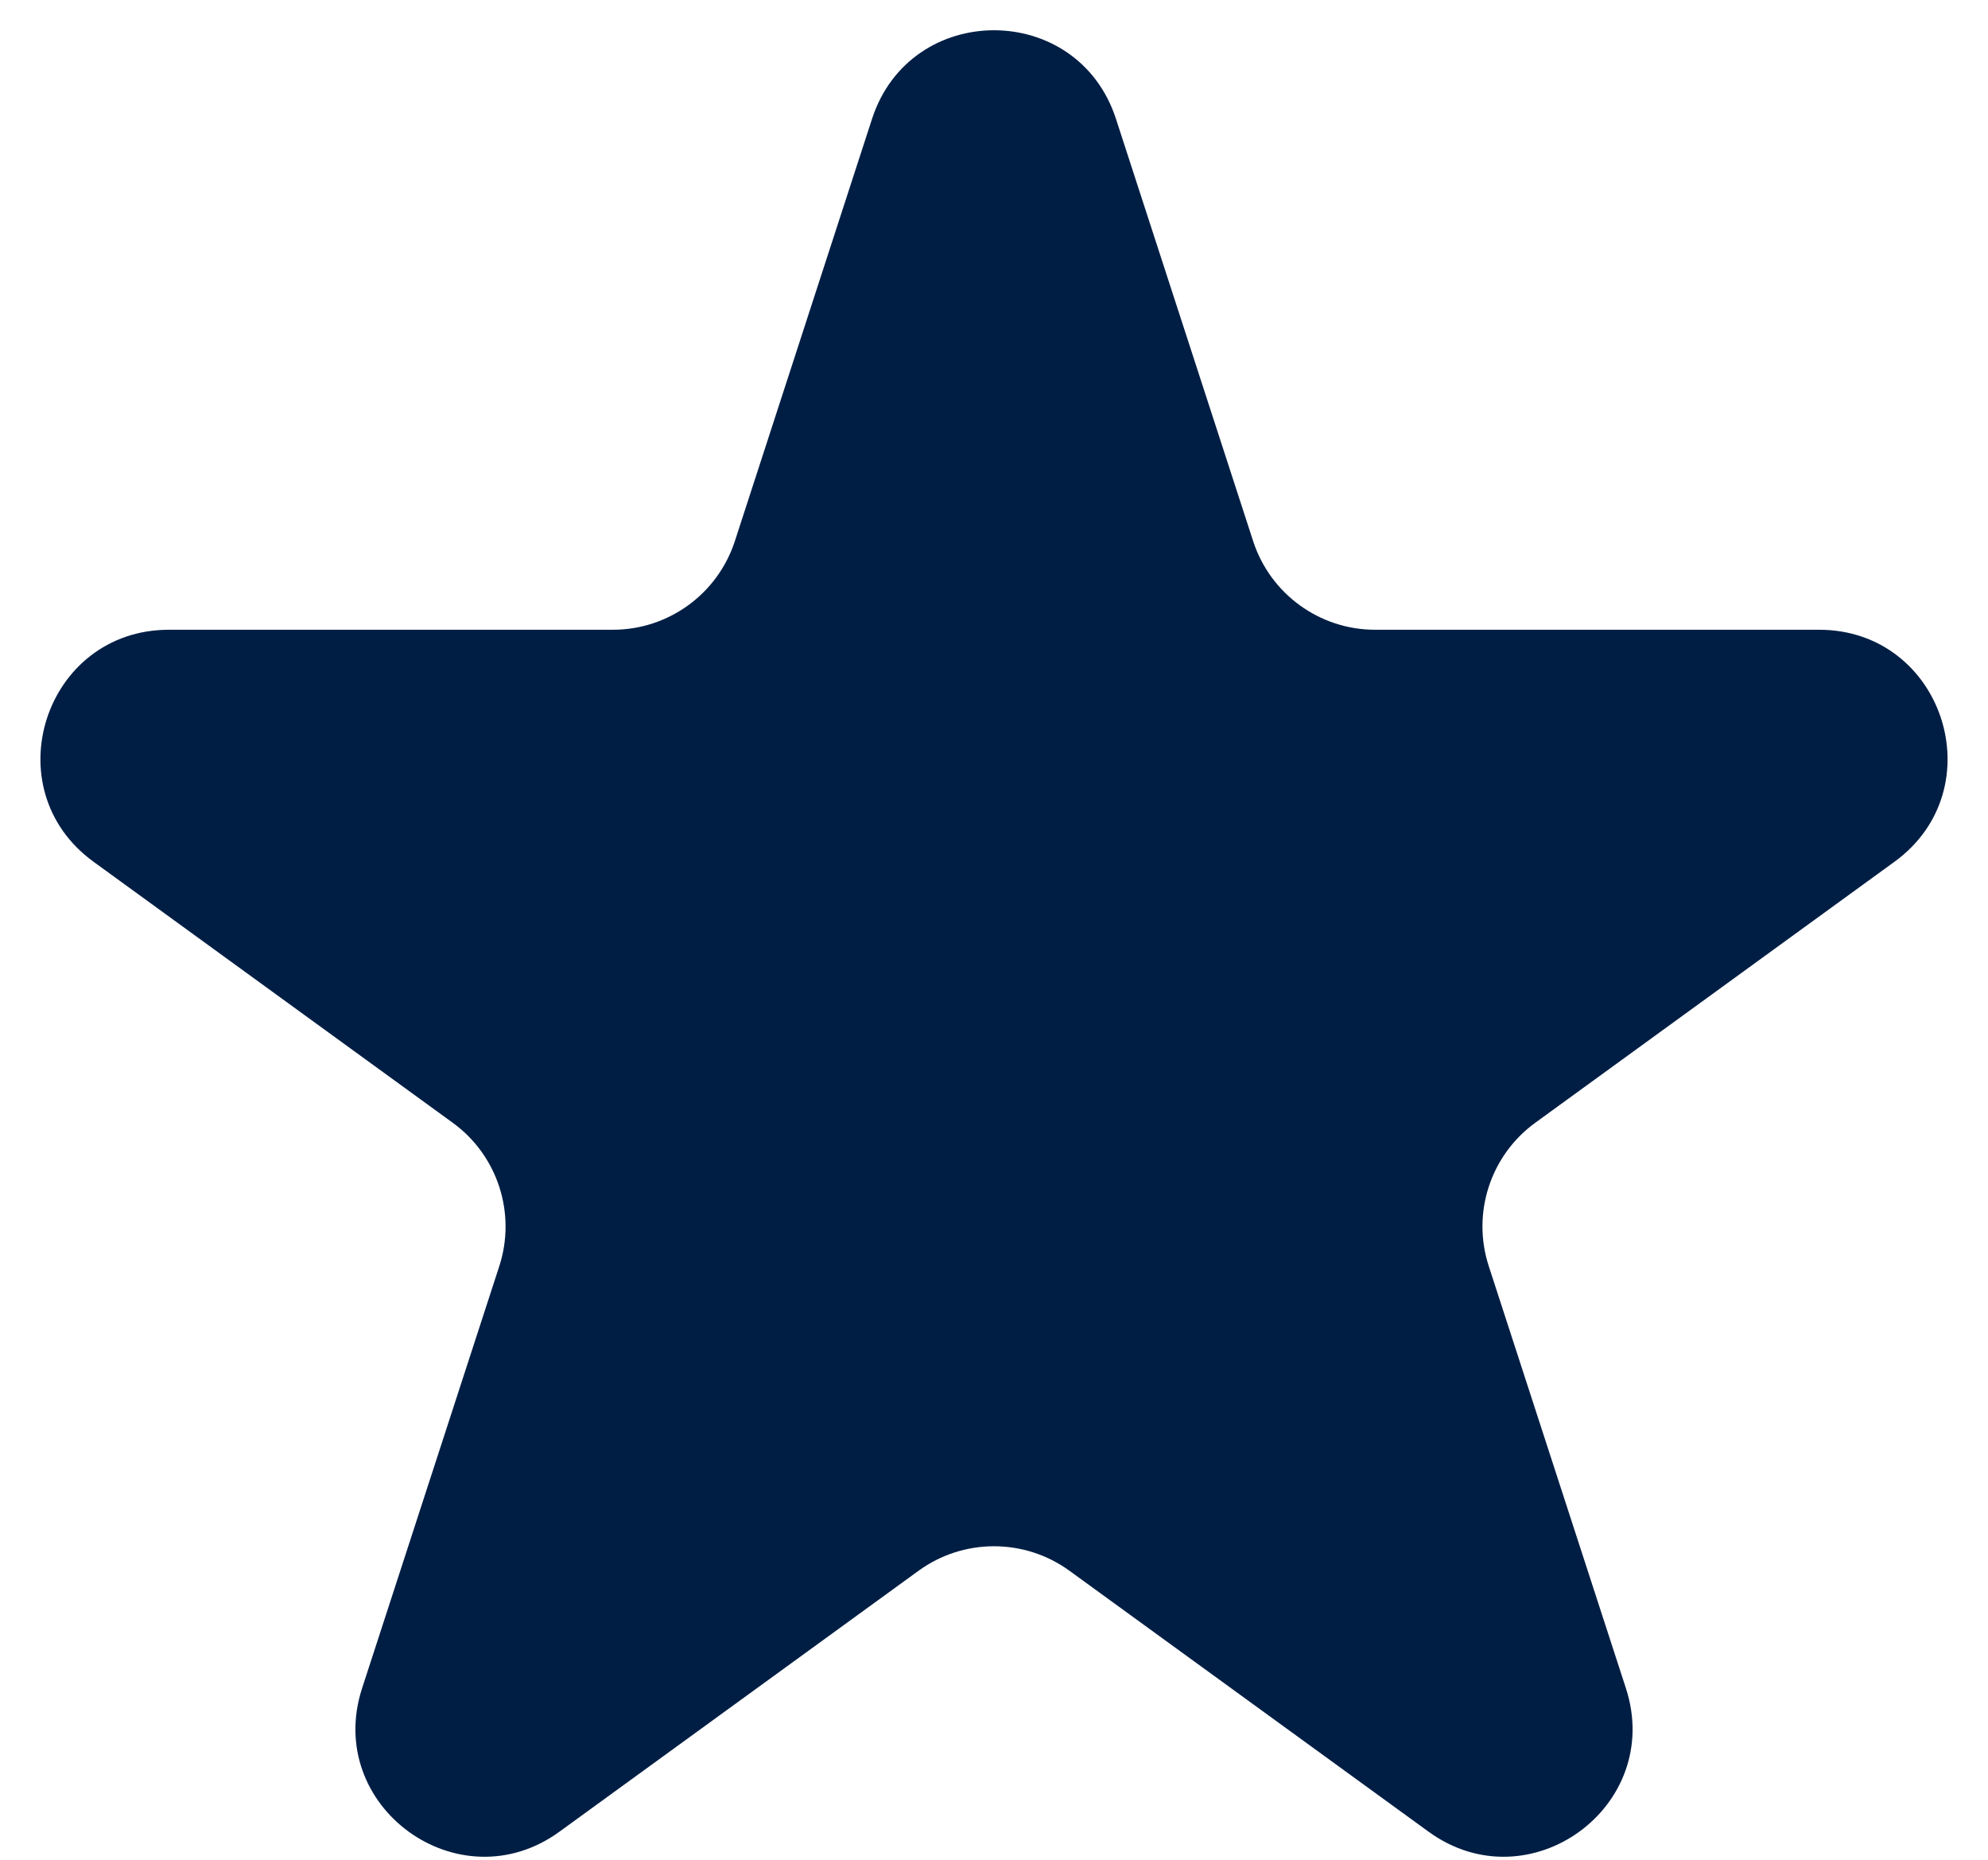 <svg width="31" height="29" viewBox="0 0 31 29" fill="none" xmlns="http://www.w3.org/2000/svg">
<path d="M13.598 1.854C14.197 0.011 16.803 0.011 17.402 1.854L19.541 8.438C19.809 9.262 20.577 9.82 21.443 9.82H28.366C30.303 9.82 31.109 12.299 29.541 13.438L23.941 17.507C23.24 18.016 22.947 18.919 23.215 19.743L25.354 26.326C25.952 28.169 23.843 29.701 22.276 28.562L16.676 24.493C15.975 23.984 15.025 23.984 14.324 24.493L8.724 28.562C7.157 29.701 5.048 28.169 5.646 26.326L7.786 19.743C8.053 18.919 7.76 18.016 7.059 17.507L1.459 13.438C-0.109 12.299 0.697 9.82 2.634 9.82H9.557C10.423 9.82 11.191 9.262 11.459 8.438L13.598 1.854Z" fill="#001E44"/>
</svg>

